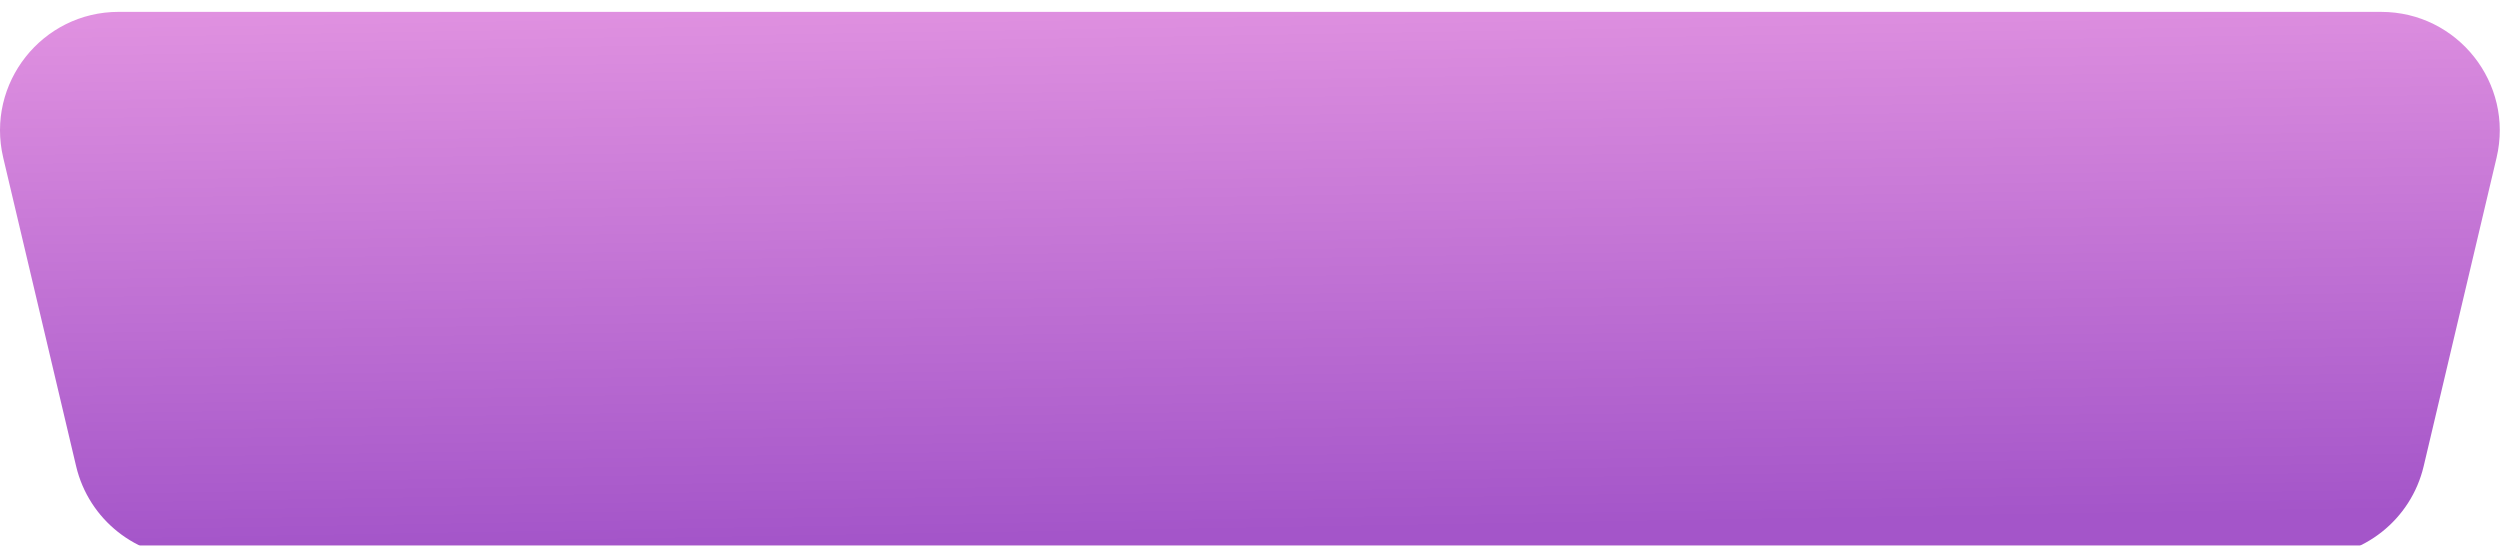 <?xml version="1.0" encoding="UTF-8"?> <svg xmlns="http://www.w3.org/2000/svg" width="843" height="184" viewBox="0 0 843 184" fill="none"> <g filter="url(#filter0_i_64_24)"> <path d="M64.592 183.995C46.045 183.995 29.93 171.245 25.665 153.194L1.09 49.199C-4.845 24.081 14.208 0 40.018 0L802.911 0.005C828.72 0.005 847.774 24.086 841.838 49.203L817.264 153.199C812.998 171.249 796.883 184 778.335 184L64.592 183.995Z" fill="url(#paint0_linear_64_24)"></path> </g> <defs> <filter id="filter0_i_64_24" x="0" y="0" width="842.928" height="200" filterUnits="userSpaceOnUse" color-interpolation-filters="sRGB"> <feFlood flood-opacity="0" result="BackgroundImageFix"></feFlood> <feBlend mode="normal" in="SourceGraphic" in2="BackgroundImageFix" result="shape"></feBlend> <feColorMatrix in="SourceAlpha" type="matrix" values="0 0 0 0 0 0 0 0 0 0 0 0 0 0 0 0 0 0 127 0" result="hardAlpha"></feColorMatrix> <feOffset dy="4"></feOffset> <feGaussianBlur stdDeviation="4"></feGaussianBlur> <feComposite in2="hardAlpha" operator="arithmetic" k2="-1" k3="1"></feComposite> <feColorMatrix type="matrix" values="0 0 0 0 1 0 0 0 0 1 0 0 0 0 1 0 0 0 0.25 0"></feColorMatrix> <feBlend mode="normal" in2="shape" result="effect1_innerShadow_64_24"></feBlend> </filter> <linearGradient id="paint0_linear_64_24" x1="927.521" y1="166.52" x2="924.252" y2="-20.546" gradientUnits="userSpaceOnUse"> <stop stop-color="#A455C9"></stop> <stop offset="1" stop-color="#E293E1"></stop> </linearGradient> </defs> </svg> 